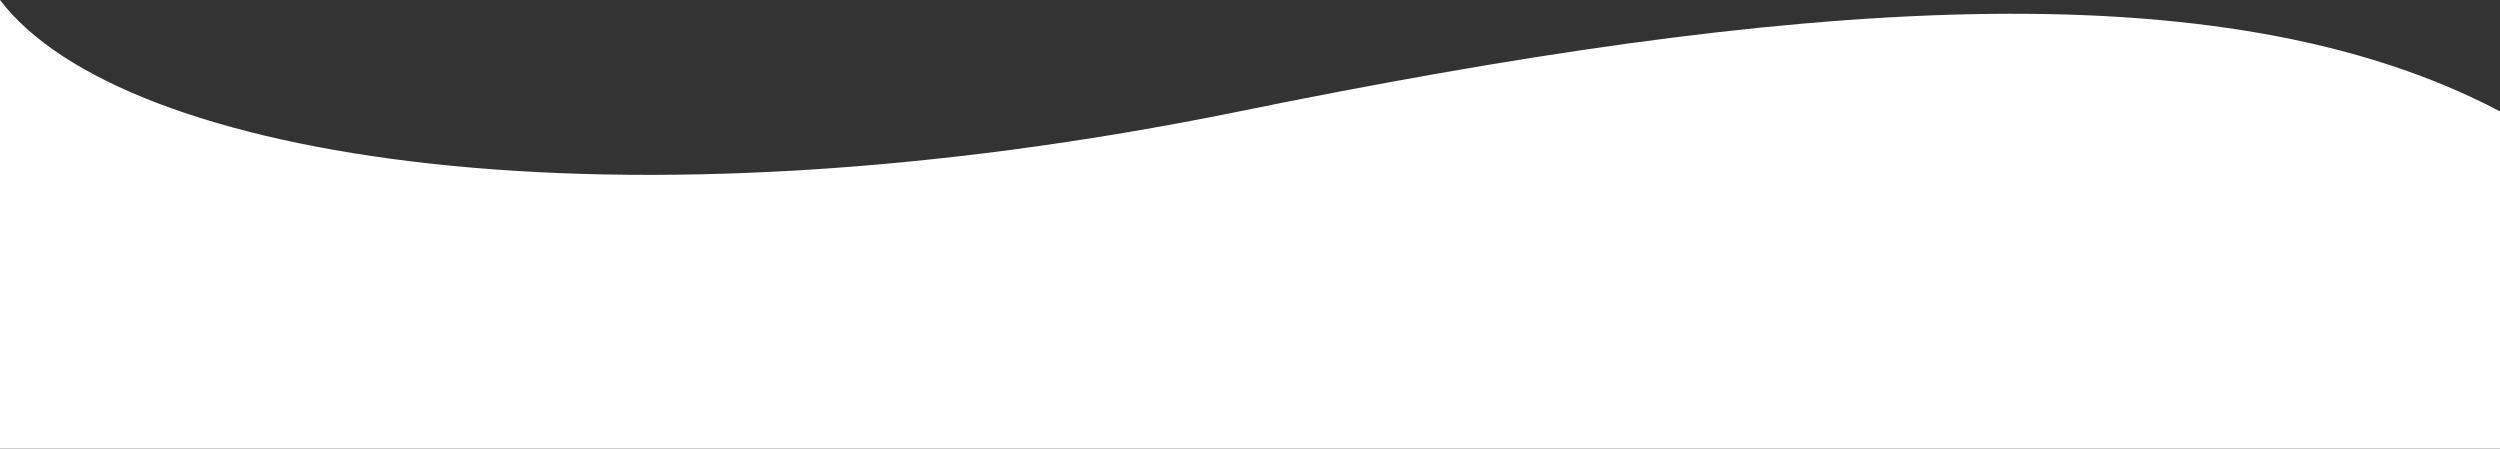 <svg xmlns="http://www.w3.org/2000/svg" id="Layer_1" width="8186.76" height="1468.95" viewBox="0 0 8186.76 1468.95"><rect x="0" y="0" width="8186.76" height="1468.95" fill="#333333" stroke="none"/><defs><style>.cls-1{fill:#fff;stroke-width:0px;}</style></defs><path class="cls-1" d="M8186.76,364.76v1104.19H0V0c399.88,525.97,2012.91,781.8,4058.26,364.76,1788.93-364.76,3209.86-483.64,4128.5,0Z"></path></svg>